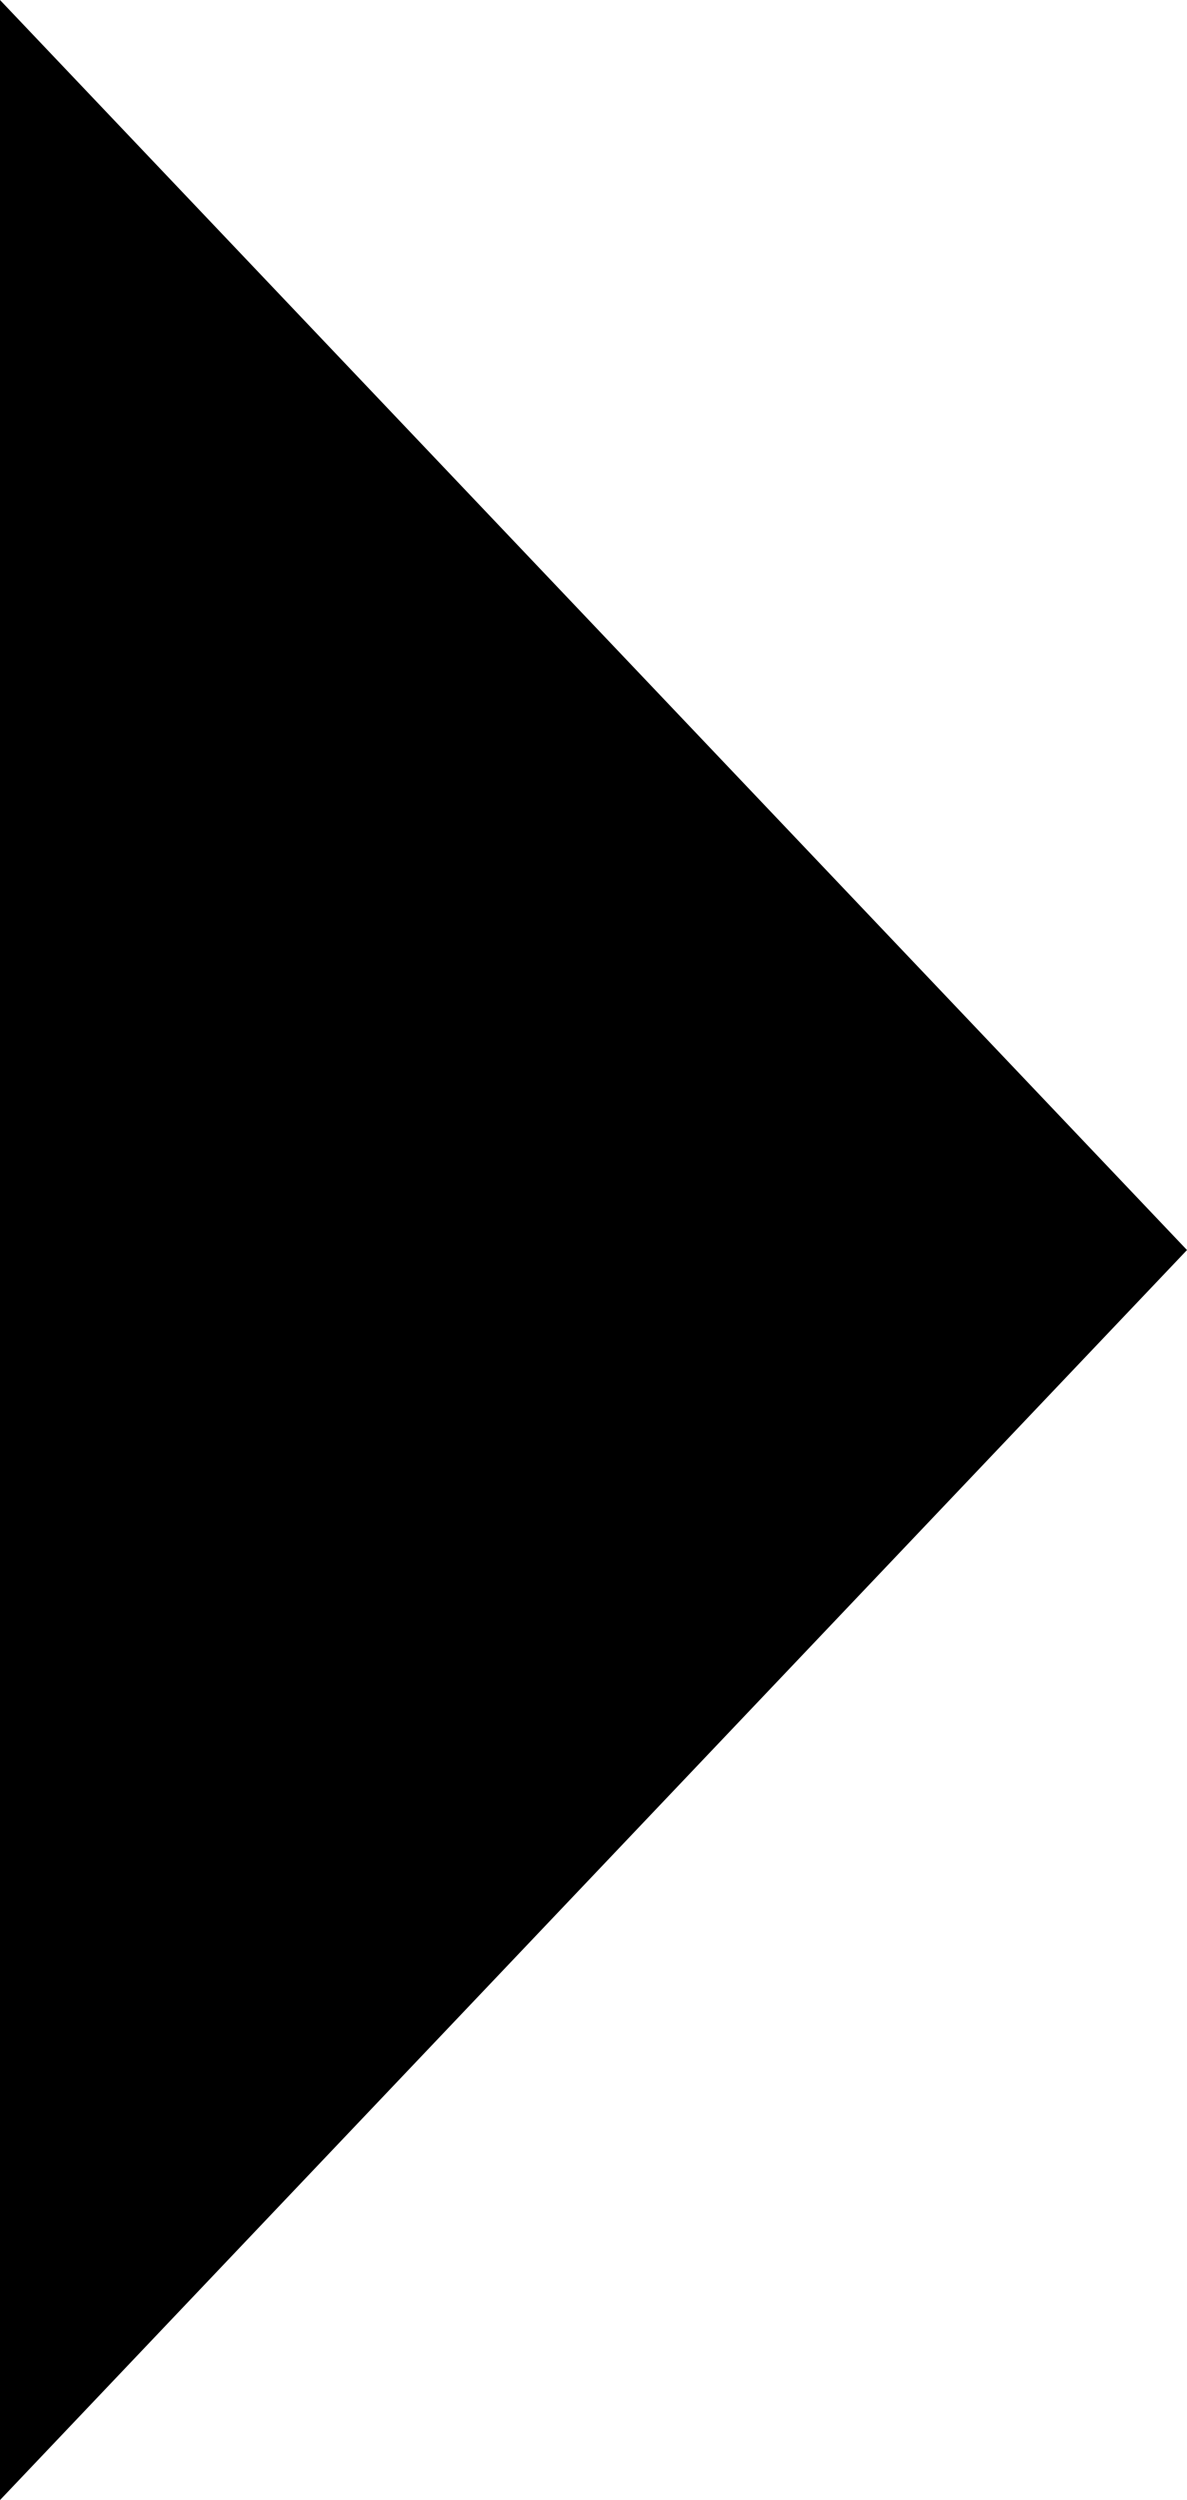 <?xml version="1.0" encoding="UTF-8"?> <svg xmlns="http://www.w3.org/2000/svg" width="19" height="40" viewBox="0 0 19 40" fill="none"><path d="M19 20L1.90735e-06 -8.30516e-07L1.58893e-07 40L19 20Z" fill="black"></path></svg> 